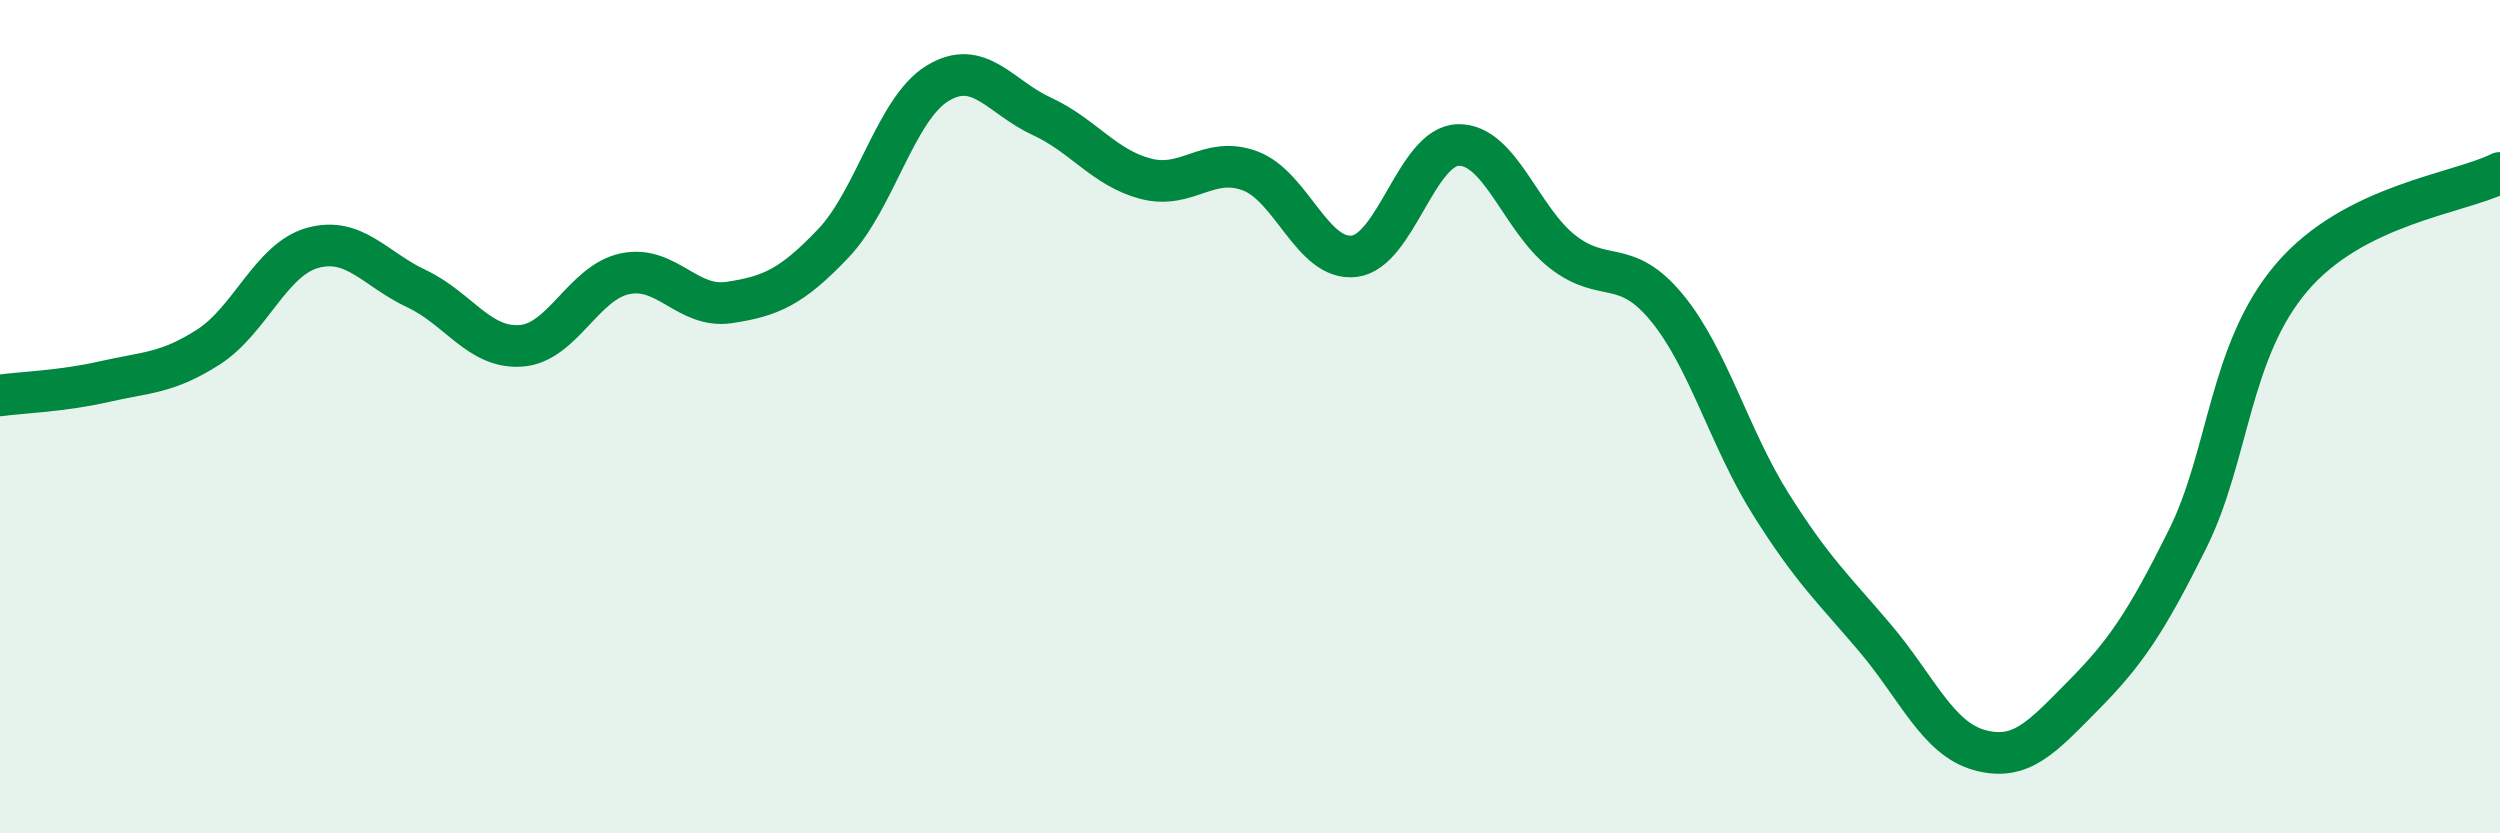 
    <svg width="60" height="20" viewBox="0 0 60 20" xmlns="http://www.w3.org/2000/svg">
      <path
        d="M 0,9.49 C 0.5,9.42 1.5,9.39 2.5,9.16 C 3.5,8.93 4,8.97 5,8.33 C 6,7.69 6.5,6.23 7.5,5.95 C 8.5,5.67 9,6.46 10,6.93 C 11,7.4 11.5,8.37 12.5,8.3 C 13.5,8.23 14,6.78 15,6.57 C 16,6.36 16.5,7.41 17.5,7.26 C 18.5,7.11 19,6.89 20,5.84 C 21,4.79 21.5,2.61 22.5,2 C 23.5,1.39 24,2.33 25,2.79 C 26,3.25 26.5,4.03 27.5,4.29 C 28.5,4.55 29,3.73 30,4.1 C 31,4.47 31.5,6.27 32.5,6.15 C 33.5,6.03 34,3.5 35,3.48 C 36,3.46 36.5,5.26 37.5,6.04 C 38.5,6.82 39,6.17 40,7.38 C 41,8.59 41.5,10.51 42.5,12.1 C 43.5,13.69 44,14.13 45,15.31 C 46,16.49 46.5,17.72 47.5,18 C 48.5,18.28 49,17.7 50,16.69 C 51,15.68 51.5,14.95 52.5,12.94 C 53.5,10.93 53.5,8.42 55,6.66 C 56.5,4.9 59,4.65 60,4.15L60 20L0 20Z"
        fill="#008740"
        opacity="0.1"
        stroke-linecap="round"
        stroke-linejoin="round"
      />
      <path
        d="M 0,9.49 C 0.5,9.42 1.5,9.39 2.5,9.16 C 3.5,8.93 4,8.97 5,8.33 C 6,7.69 6.5,6.23 7.5,5.95 C 8.5,5.67 9,6.46 10,6.93 C 11,7.4 11.5,8.37 12.5,8.3 C 13.5,8.23 14,6.78 15,6.57 C 16,6.36 16.5,7.41 17.5,7.26 C 18.5,7.11 19,6.89 20,5.84 C 21,4.79 21.5,2.61 22.5,2 C 23.5,1.39 24,2.33 25,2.79 C 26,3.25 26.5,4.03 27.5,4.29 C 28.5,4.55 29,3.73 30,4.1 C 31,4.47 31.5,6.27 32.5,6.15 C 33.5,6.03 34,3.5 35,3.48 C 36,3.46 36.5,5.26 37.5,6.04 C 38.5,6.82 39,6.17 40,7.38 C 41,8.59 41.5,10.51 42.5,12.1 C 43.5,13.69 44,14.13 45,15.31 C 46,16.49 46.5,17.72 47.5,18 C 48.5,18.28 49,17.7 50,16.69 C 51,15.68 51.5,14.95 52.5,12.94 C 53.5,10.93 53.5,8.42 55,6.66 C 56.5,4.9 59,4.65 60,4.15"
        stroke="#008740"
        stroke-width="1"
        fill="none"
        stroke-linecap="round"
        stroke-linejoin="round"
      />
    </svg>
  